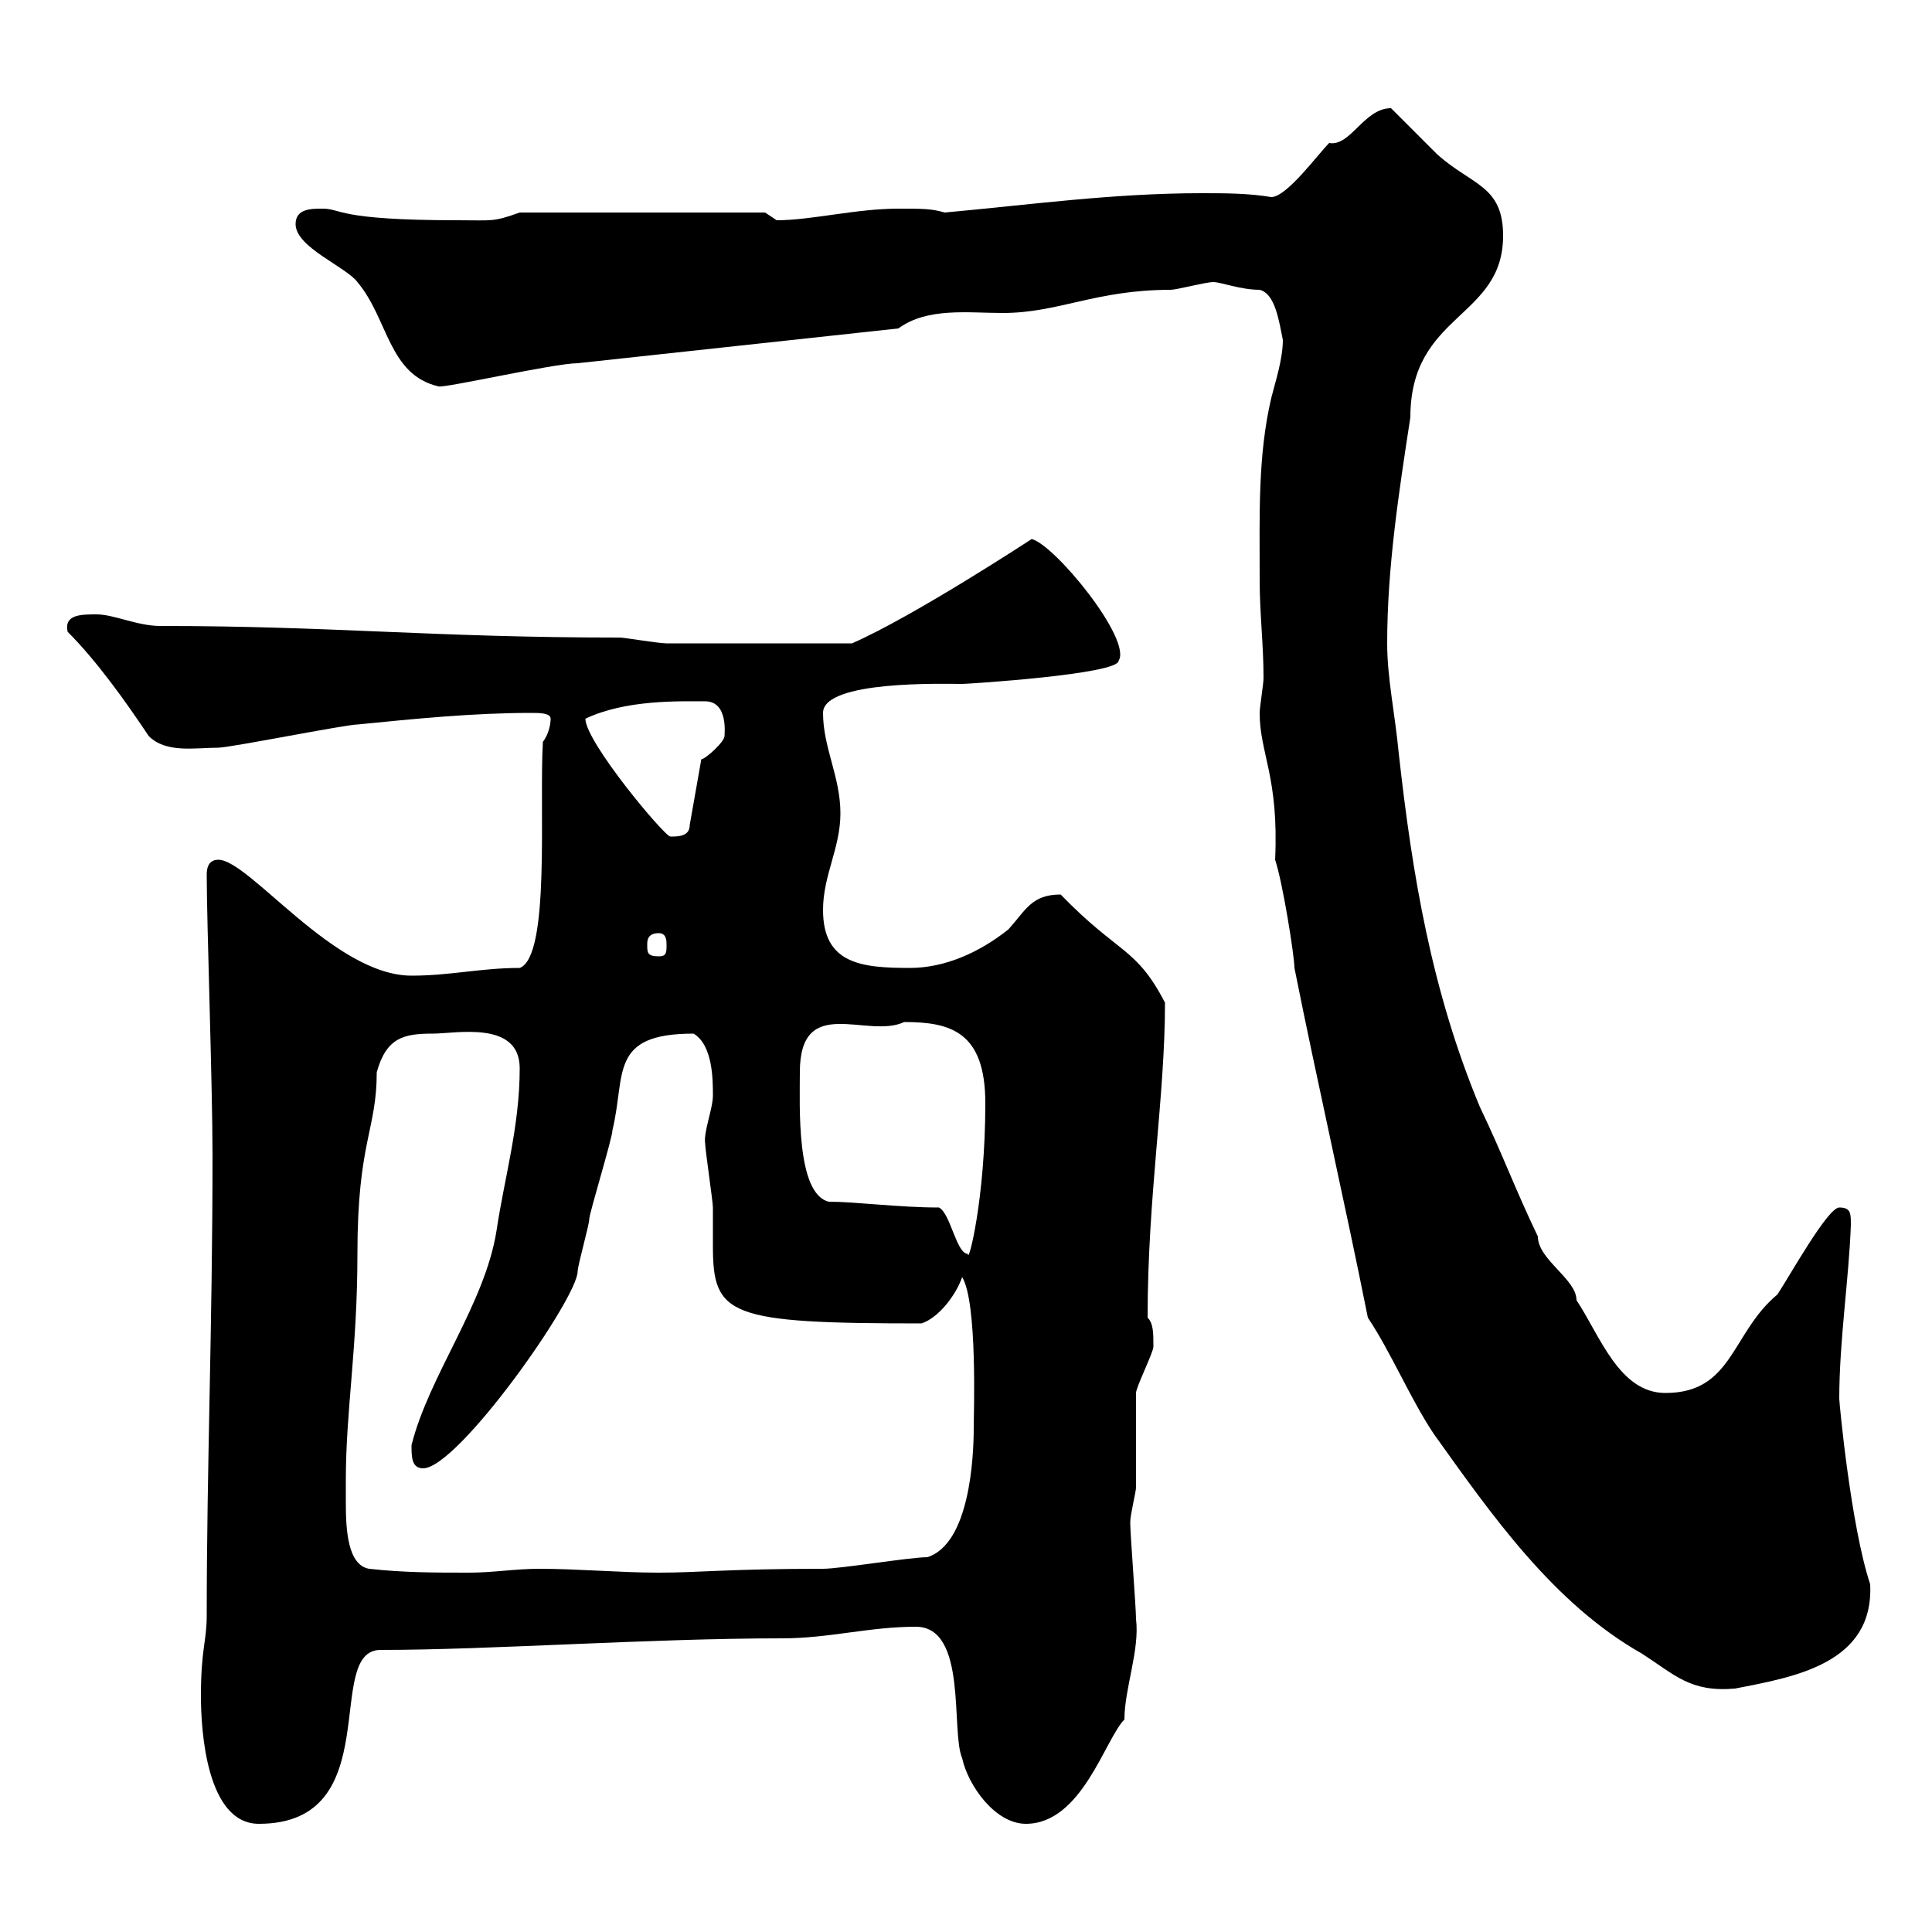 <svg xmlns="http://www.w3.org/2000/svg" xmlns:xlink="http://www.w3.org/1999/xlink" width="300" height="300"><path d="M31.20 263.40C31.20 268.80 32.10 283.20 40.20 283.20C60.30 283.20 50.10 256.20 59.10 256.20C76.20 256.20 100.80 254.40 121.50 254.40C128.70 254.40 135 252.60 142.20 252.60C150.30 252.60 147.60 268.80 149.40 273C150.30 277.20 154.50 283.20 159.30 283.20C168 283.20 171.60 270 174.60 267C174.60 262.20 177 256.20 176.40 251.40C176.40 249.60 175.50 238.20 175.50 236.40C175.50 235.20 176.40 231.60 176.40 231C176.40 228.90 176.40 218.10 176.40 216.30C176.40 215.40 179.10 210 179.10 209.10C179.10 207 179.10 205.50 178.20 204.60C178.20 185.70 180.90 170.40 180.90 155.70C176.40 147 173.70 148.20 164.70 138.90C160.20 138.90 159.30 141.30 156.60 144.30C152.10 147.90 146.70 150.30 141.30 150.30C133.80 150.30 127.80 149.70 127.80 141.30C127.80 135.90 130.50 131.70 130.50 126.30C130.50 120.60 127.80 116.10 127.80 110.70C127.80 105.60 146.70 106.20 149.40 106.20C150.30 106.20 173.70 104.70 173.70 102.60C175.80 99.30 163.80 84.60 160.20 83.70C160.20 83.70 141.90 95.70 132.30 99.90C120.30 99.90 108.90 99.90 103.50 99.90C102.30 99.90 96.90 99 96.30 99C67.20 99 51.90 97.20 24.90 97.20C21.30 97.20 17.70 95.40 15 95.40C12.60 95.40 9.90 95.40 10.50 98.10C15 102.60 19.50 108.90 23.10 114.30C25.80 117 30.30 116.10 33.90 116.10C35.70 116.10 53.70 112.50 55.50 112.50C64.50 111.60 73.50 110.70 82.50 110.70C83.70 110.70 85.50 110.70 85.50 111.60C85.50 112.50 85.20 114 84.30 115.20C83.70 125.10 85.50 148.50 80.70 150.30C74.70 150.30 69.90 151.50 63.90 151.50C51.90 151.50 38.70 133.50 33.90 133.50C32.10 133.50 32.10 135.30 32.10 135.90C32.10 143.10 33 168.60 33 179.40C33 205.80 32.10 228 32.10 250.80C32.10 255 31.20 255.90 31.20 263.40ZM212.40 204.60C216 210 219 217.20 222.60 222.60C231.60 235.20 241.20 249 255 256.80C260.10 260.10 262.50 262.80 269.40 262.20C278.70 260.40 291 258.30 290.40 246C287.40 237 285.60 217.80 285.60 217.20C285.60 208.20 287.10 198.60 287.40 190.20C287.40 188.40 287.40 187.50 285.60 187.50C283.80 187.50 277.80 198.30 276 201C268.80 207 269.10 216.30 258.60 216.30C251.40 216.30 248.40 207.30 244.80 201.90C244.80 198.60 238.80 195.60 238.80 192C235.20 184.50 233.40 179.40 229.80 171.90C222.30 153.90 219.30 135.90 217.20 117C216.60 110.70 215.40 105.30 215.40 99.90C215.40 88.20 217.20 76.50 219 64.80C219 48.60 233.40 49.50 233.40 36.60C233.40 28.80 228.60 28.80 223.20 24C222.60 23.40 217.20 18 216 16.80C211.80 16.80 209.70 22.80 206.40 22.20C204.60 24 199.80 30.60 197.40 30.60C193.80 30 190.20 30 186.60 30C172.80 30 159.90 31.80 146.70 33C144.60 32.40 143.40 32.40 139.50 32.40C132.90 32.40 126 34.20 120.60 34.20C120.60 34.20 118.80 33 118.80 33L80.70 33C76.50 34.50 76.50 34.20 71.10 34.20C52.20 34.20 53.10 32.40 50.10 32.40C48.30 32.40 45.90 32.40 45.90 34.80C45.90 38.40 53.70 41.40 55.50 43.80C60.30 49.50 60.30 58.20 68.10 60C69 60.30 86.10 56.40 89.70 56.40L139.50 51C144 47.70 150.30 48.60 155.70 48.60C164.40 48.60 170.10 45 181.80 45C182.70 45 187.20 43.80 188.40 43.80C189.60 43.80 192.60 45 195.60 45C198 45.60 198.60 49.80 199.20 52.80C199.20 55.80 198 59.40 197.40 61.80C195.30 70.80 195.60 79.80 195.60 90C195.60 95.40 196.20 99.90 196.20 105.30C196.20 106.20 195.60 109.80 195.60 110.70C195.60 117 198.60 120.60 198 133.50C199.20 137.10 201 148.50 201 150.30C204.60 168.30 208.80 186.60 212.40 204.60ZM53.70 229.80C53.70 219 55.50 209.40 55.50 194.70C55.50 177.30 58.50 175.50 58.50 166.50C60 161.10 62.70 160.50 67.20 160.50C70.80 160.50 80.70 158.40 80.70 165.90C80.70 174.90 78.30 183 77.10 191.10C75.30 202.50 66.60 213.60 63.90 224.40C63.90 226.20 63.90 228 65.70 228C71.10 228 89.70 201.60 89.70 197.40C89.70 196.50 91.50 190.20 91.50 189.30C91.50 188.40 95.10 176.70 95.10 175.50C97.20 166.80 94.50 160.50 107.70 160.50C110.70 162.30 110.70 167.70 110.70 170.10C110.70 172.20 109.20 175.80 109.50 177.60C109.50 178.50 110.70 186.60 110.70 187.50C110.70 189.60 110.70 191.70 110.70 193.50C110.70 204.30 113.10 205.50 143.10 205.50C145.80 204.60 148.50 201 149.40 198.30C151.80 202.20 151.20 219.60 151.20 221.70C151.20 226.20 150.60 239.70 144 241.80C141.30 241.80 130.50 243.60 127.80 243.60C113.10 243.60 108.60 244.20 102.30 244.20C96.30 244.20 89.70 243.60 83.70 243.60C80.10 243.60 76.50 244.20 72.90 244.20C67.50 244.20 62.70 244.20 57.30 243.60C54 243 53.70 237.60 53.70 233.40C53.70 232.20 53.70 231 53.70 229.80ZM145.80 187.50C139.50 187.50 132.90 186.60 128.70 186.60C123.60 185.40 124.20 171.60 124.20 166.50C124.20 154.20 134.70 161.40 140.40 158.70C147.60 158.70 153 160.20 153 171.30C153 186.30 150.30 196.50 150.30 194.70C148.50 194.70 147.60 188.40 145.80 187.50ZM100.50 146.70C100.50 146.10 100.50 144.90 102.30 144.90C103.50 144.90 103.50 146.10 103.50 146.70C103.50 147.90 103.50 148.50 102.30 148.50C100.50 148.50 100.50 147.90 100.50 146.70ZM90.90 111.60C97.20 108.60 105.60 108.90 109.50 108.90C113.10 108.90 112.50 114 112.50 114.30C112.50 115.20 109.50 117.90 108.90 117.90L107.10 128.10C107.10 129.90 105.30 129.90 104.10 129.90C103.20 129.90 90.90 115.20 90.90 111.60Z"/></svg>
